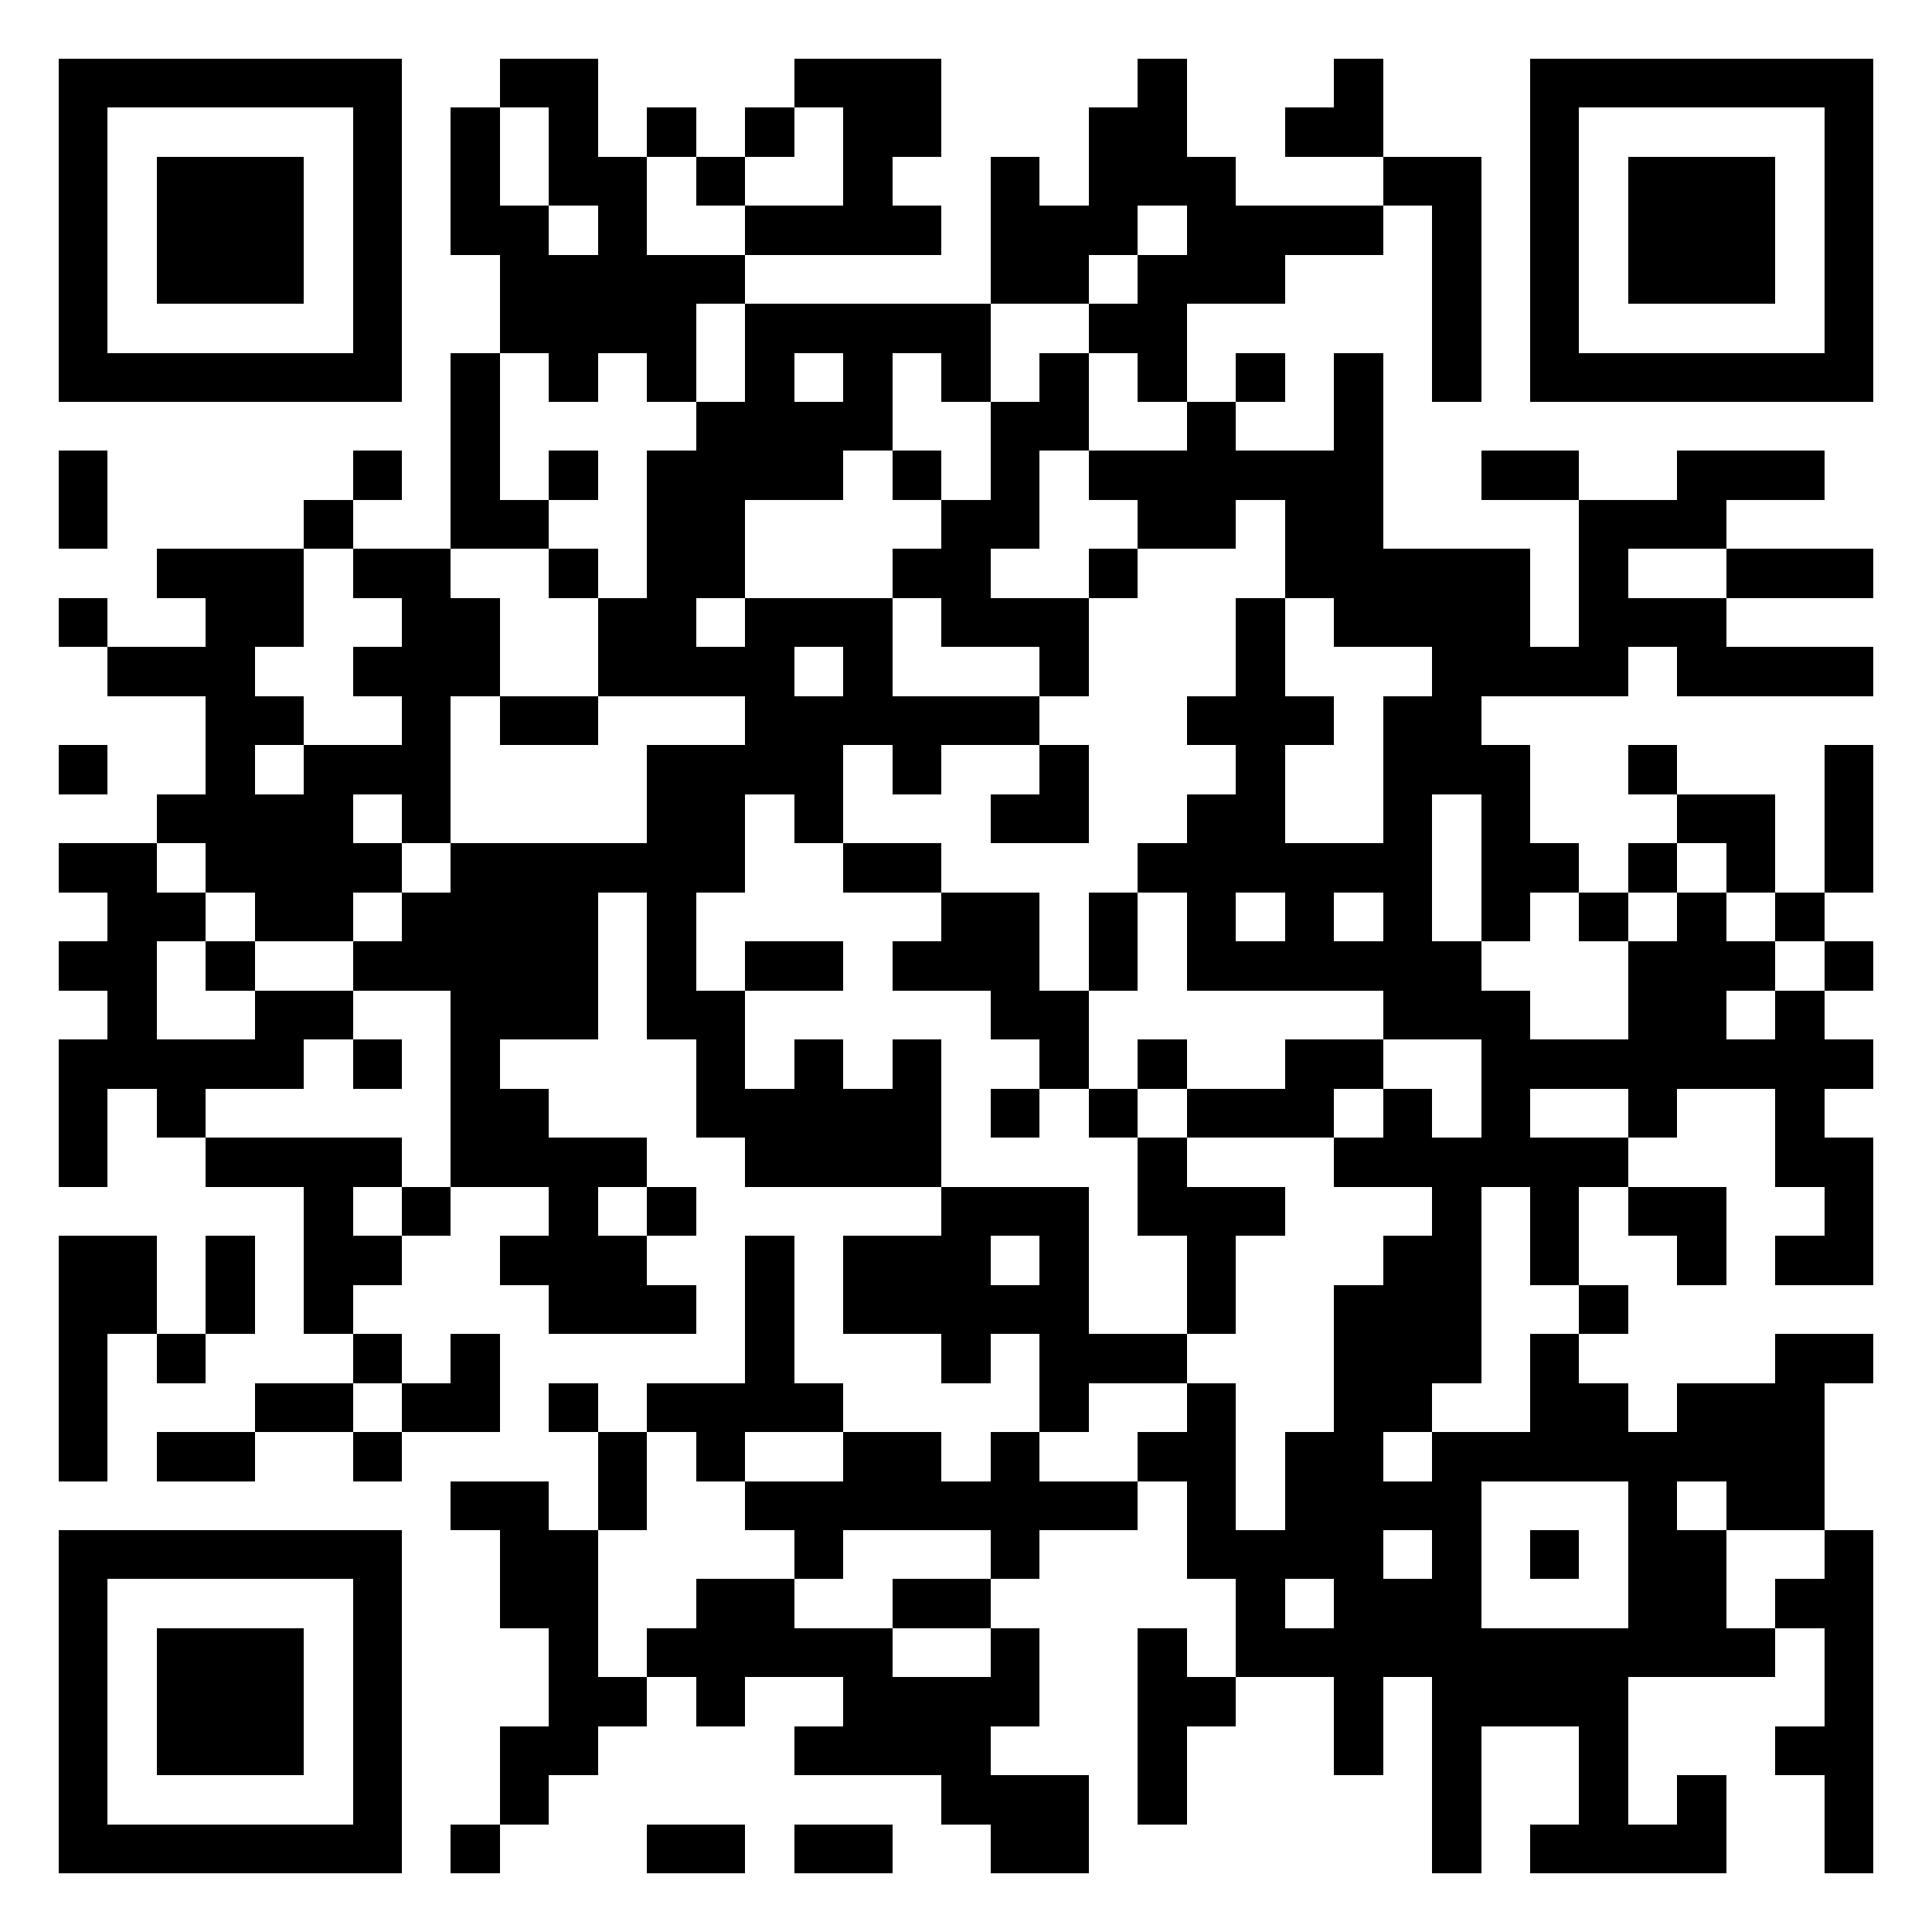 <?xml version="1.0" encoding="UTF-8"?>
<svg width="1024" height="1024" shape-rendering="crispEdges" version="1.1" xmlns="http://www.w3.org/2000/svg">
	<desc>qrcode-generator 5.0.0 by magiclen.org</desc>
	<rect width="1024" height="1024" fill="#FFF"/>
	<path d="M31 31h26v26H31V31M57 31h26v26H57V31M83 31h26v26H83V31M109 31h26v26H109V31M135 31h26v26H135V31M161 31h26v26H161V31M187 31h26v26H187V31M265 31h26v26H265V31M291 31h26v26H291V31M421 31h26v26H421V31M447 31h26v26H447V31M473 31h26v26H473V31M603 31h26v26H603V31M707 31h26v26H707V31M811 31h26v26H811V31M837 31h26v26H837V31M863 31h26v26H863V31M889 31h26v26H889V31M915 31h26v26H915V31M941 31h26v26H941V31M967 31h26v26H967V31M31 57h26v26H31V57M187 57h26v26H187V57M239 57h26v26H239V57M291 57h26v26H291V57M343 57h26v26H343V57M395 57h26v26H395V57M447 57h26v26H447V57M473 57h26v26H473V57M577 57h26v26H577V57M603 57h26v26H603V57M681 57h26v26H681V57M707 57h26v26H707V57M811 57h26v26H811V57M967 57h26v26H967V57M31 83h26v26H31V83M83 83h26v26H83V83M109 83h26v26H109V83M135 83h26v26H135V83M187 83h26v26H187V83M239 83h26v26H239V83M291 83h26v26H291V83M317 83h26v26H317V83M369 83h26v26H369V83M447 83h26v26H447V83M525 83h26v26H525V83M577 83h26v26H577V83M603 83h26v26H603V83M629 83h26v26H629V83M733 83h26v26H733V83M759 83h26v26H759V83M811 83h26v26H811V83M863 83h26v26H863V83M889 83h26v26H889V83M915 83h26v26H915V83M967 83h26v26H967V83M31 109h26v26H31V109M83 109h26v26H83V109M109 109h26v26H109V109M135 109h26v26H135V109M187 109h26v26H187V109M239 109h26v26H239V109M265 109h26v26H265V109M317 109h26v26H317V109M395 109h26v26H395V109M421 109h26v26H421V109M447 109h26v26H447V109M473 109h26v26H473V109M525 109h26v26H525V109M551 109h26v26H551V109M577 109h26v26H577V109M629 109h26v26H629V109M655 109h26v26H655V109M681 109h26v26H681V109M707 109h26v26H707V109M759 109h26v26H759V109M811 109h26v26H811V109M863 109h26v26H863V109M889 109h26v26H889V109M915 109h26v26H915V109M967 109h26v26H967V109M31 135h26v26H31V135M83 135h26v26H83V135M109 135h26v26H109V135M135 135h26v26H135V135M187 135h26v26H187V135M265 135h26v26H265V135M291 135h26v26H291V135M317 135h26v26H317V135M343 135h26v26H343V135M369 135h26v26H369V135M525 135h26v26H525V135M551 135h26v26H551V135M603 135h26v26H603V135M629 135h26v26H629V135M655 135h26v26H655V135M759 135h26v26H759V135M811 135h26v26H811V135M863 135h26v26H863V135M889 135h26v26H889V135M915 135h26v26H915V135M967 135h26v26H967V135M31 161h26v26H31V161M187 161h26v26H187V161M265 161h26v26H265V161M291 161h26v26H291V161M317 161h26v26H317V161M343 161h26v26H343V161M395 161h26v26H395V161M421 161h26v26H421V161M447 161h26v26H447V161M473 161h26v26H473V161M499 161h26v26H499V161M577 161h26v26H577V161M603 161h26v26H603V161M759 161h26v26H759V161M811 161h26v26H811V161M967 161h26v26H967V161M31 187h26v26H31V187M57 187h26v26H57V187M83 187h26v26H83V187M109 187h26v26H109V187M135 187h26v26H135V187M161 187h26v26H161V187M187 187h26v26H187V187M239 187h26v26H239V187M291 187h26v26H291V187M343 187h26v26H343V187M395 187h26v26H395V187M447 187h26v26H447V187M499 187h26v26H499V187M551 187h26v26H551V187M603 187h26v26H603V187M655 187h26v26H655V187M707 187h26v26H707V187M759 187h26v26H759V187M811 187h26v26H811V187M837 187h26v26H837V187M863 187h26v26H863V187M889 187h26v26H889V187M915 187h26v26H915V187M941 187h26v26H941V187M967 187h26v26H967V187M239 213h26v26H239V213M369 213h26v26H369V213M395 213h26v26H395V213M421 213h26v26H421V213M447 213h26v26H447V213M525 213h26v26H525V213M551 213h26v26H551V213M629 213h26v26H629V213M707 213h26v26H707V213M31 239h26v26H31V239M187 239h26v26H187V239M239 239h26v26H239V239M291 239h26v26H291V239M343 239h26v26H343V239M369 239h26v26H369V239M395 239h26v26H395V239M421 239h26v26H421V239M473 239h26v26H473V239M525 239h26v26H525V239M577 239h26v26H577V239M603 239h26v26H603V239M629 239h26v26H629V239M655 239h26v26H655V239M681 239h26v26H681V239M707 239h26v26H707V239M785 239h26v26H785V239M811 239h26v26H811V239M889 239h26v26H889V239M915 239h26v26H915V239M941 239h26v26H941V239M31 265h26v26H31V265M161 265h26v26H161V265M239 265h26v26H239V265M265 265h26v26H265V265M343 265h26v26H343V265M369 265h26v26H369V265M499 265h26v26H499V265M525 265h26v26H525V265M603 265h26v26H603V265M629 265h26v26H629V265M681 265h26v26H681V265M707 265h26v26H707V265M837 265h26v26H837V265M863 265h26v26H863V265M889 265h26v26H889V265M83 291h26v26H83V291M109 291h26v26H109V291M135 291h26v26H135V291M187 291h26v26H187V291M213 291h26v26H213V291M291 291h26v26H291V291M343 291h26v26H343V291M369 291h26v26H369V291M473 291h26v26H473V291M499 291h26v26H499V291M577 291h26v26H577V291M681 291h26v26H681V291M707 291h26v26H707V291M733 291h26v26H733V291M759 291h26v26H759V291M785 291h26v26H785V291M837 291h26v26H837V291M915 291h26v26H915V291M941 291h26v26H941V291M967 291h26v26H967V291M31 317h26v26H31V317M109 317h26v26H109V317M135 317h26v26H135V317M213 317h26v26H213V317M239 317h26v26H239V317M317 317h26v26H317V317M343 317h26v26H343V317M395 317h26v26H395V317M421 317h26v26H421V317M447 317h26v26H447V317M499 317h26v26H499V317M525 317h26v26H525V317M551 317h26v26H551V317M655 317h26v26H655V317M707 317h26v26H707V317M733 317h26v26H733V317M759 317h26v26H759V317M785 317h26v26H785V317M837 317h26v26H837V317M863 317h26v26H863V317M889 317h26v26H889V317M57 343h26v26H57V343M83 343h26v26H83V343M109 343h26v26H109V343M187 343h26v26H187V343M213 343h26v26H213V343M239 343h26v26H239V343M317 343h26v26H317V343M343 343h26v26H343V343M369 343h26v26H369V343M395 343h26v26H395V343M447 343h26v26H447V343M551 343h26v26H551V343M655 343h26v26H655V343M759 343h26v26H759V343M785 343h26v26H785V343M811 343h26v26H811V343M837 343h26v26H837V343M889 343h26v26H889V343M915 343h26v26H915V343M941 343h26v26H941V343M967 343h26v26H967V343M109 369h26v26H109V369M135 369h26v26H135V369M213 369h26v26H213V369M265 369h26v26H265V369M291 369h26v26H291V369M395 369h26v26H395V369M421 369h26v26H421V369M447 369h26v26H447V369M473 369h26v26H473V369M499 369h26v26H499V369M525 369h26v26H525V369M629 369h26v26H629V369M655 369h26v26H655V369M681 369h26v26H681V369M733 369h26v26H733V369M759 369h26v26H759V369M31 395h26v26H31V395M109 395h26v26H109V395M161 395h26v26H161V395M187 395h26v26H187V395M213 395h26v26H213V395M343 395h26v26H343V395M369 395h26v26H369V395M395 395h26v26H395V395M421 395h26v26H421V395M473 395h26v26H473V395M551 395h26v26H551V395M655 395h26v26H655V395M733 395h26v26H733V395M759 395h26v26H759V395M785 395h26v26H785V395M863 395h26v26H863V395M967 395h26v26H967V395M83 421h26v26H83V421M109 421h26v26H109V421M135 421h26v26H135V421M161 421h26v26H161V421M213 421h26v26H213V421M343 421h26v26H343V421M369 421h26v26H369V421M421 421h26v26H421V421M525 421h26v26H525V421M551 421h26v26H551V421M629 421h26v26H629V421M655 421h26v26H655V421M733 421h26v26H733V421M785 421h26v26H785V421M889 421h26v26H889V421M915 421h26v26H915V421M967 421h26v26H967V421M31 447h26v26H31V447M57 447h26v26H57V447M109 447h26v26H109V447M135 447h26v26H135V447M161 447h26v26H161V447M187 447h26v26H187V447M239 447h26v26H239V447M265 447h26v26H265V447M291 447h26v26H291V447M317 447h26v26H317V447M343 447h26v26H343V447M369 447h26v26H369V447M447 447h26v26H447V447M473 447h26v26H473V447M603 447h26v26H603V447M629 447h26v26H629V447M655 447h26v26H655V447M681 447h26v26H681V447M707 447h26v26H707V447M733 447h26v26H733V447M785 447h26v26H785V447M811 447h26v26H811V447M863 447h26v26H863V447M915 447h26v26H915V447M967 447h26v26H967V447M57 473h26v26H57V473M83 473h26v26H83V473M135 473h26v26H135V473M161 473h26v26H161V473M213 473h26v26H213V473M239 473h26v26H239V473M265 473h26v26H265V473M291 473h26v26H291V473M343 473h26v26H343V473M499 473h26v26H499V473M525 473h26v26H525V473M577 473h26v26H577V473M629 473h26v26H629V473M681 473h26v26H681V473M733 473h26v26H733V473M785 473h26v26H785V473M837 473h26v26H837V473M889 473h26v26H889V473M941 473h26v26H941V473M31 499h26v26H31V499M57 499h26v26H57V499M109 499h26v26H109V499M187 499h26v26H187V499M213 499h26v26H213V499M239 499h26v26H239V499M265 499h26v26H265V499M291 499h26v26H291V499M343 499h26v26H343V499M395 499h26v26H395V499M421 499h26v26H421V499M473 499h26v26H473V499M499 499h26v26H499V499M525 499h26v26H525V499M577 499h26v26H577V499M629 499h26v26H629V499M655 499h26v26H655V499M681 499h26v26H681V499M707 499h26v26H707V499M733 499h26v26H733V499M759 499h26v26H759V499M863 499h26v26H863V499M889 499h26v26H889V499M915 499h26v26H915V499M967 499h26v26H967V499M57 525h26v26H57V525M135 525h26v26H135V525M161 525h26v26H161V525M239 525h26v26H239V525M265 525h26v26H265V525M291 525h26v26H291V525M343 525h26v26H343V525M369 525h26v26H369V525M525 525h26v26H525V525M551 525h26v26H551V525M733 525h26v26H733V525M759 525h26v26H759V525M785 525h26v26H785V525M863 525h26v26H863V525M889 525h26v26H889V525M941 525h26v26H941V525M31 551h26v26H31V551M57 551h26v26H57V551M83 551h26v26H83V551M109 551h26v26H109V551M135 551h26v26H135V551M187 551h26v26H187V551M239 551h26v26H239V551M369 551h26v26H369V551M421 551h26v26H421V551M473 551h26v26H473V551M551 551h26v26H551V551M603 551h26v26H603V551M681 551h26v26H681V551M707 551h26v26H707V551M785 551h26v26H785V551M811 551h26v26H811V551M837 551h26v26H837V551M863 551h26v26H863V551M889 551h26v26H889V551M915 551h26v26H915V551M941 551h26v26H941V551M967 551h26v26H967V551M31 577h26v26H31V577M83 577h26v26H83V577M239 577h26v26H239V577M265 577h26v26H265V577M369 577h26v26H369V577M395 577h26v26H395V577M421 577h26v26H421V577M447 577h26v26H447V577M473 577h26v26H473V577M525 577h26v26H525V577M577 577h26v26H577V577M629 577h26v26H629V577M655 577h26v26H655V577M681 577h26v26H681V577M733 577h26v26H733V577M785 577h26v26H785V577M863 577h26v26H863V577M941 577h26v26H941V577M31 603h26v26H31V603M109 603h26v26H109V603M135 603h26v26H135V603M161 603h26v26H161V603M187 603h26v26H187V603M239 603h26v26H239V603M265 603h26v26H265V603M291 603h26v26H291V603M317 603h26v26H317V603M395 603h26v26H395V603M421 603h26v26H421V603M447 603h26v26H447V603M473 603h26v26H473V603M603 603h26v26H603V603M707 603h26v26H707V603M733 603h26v26H733V603M759 603h26v26H759V603M785 603h26v26H785V603M811 603h26v26H811V603M837 603h26v26H837V603M941 603h26v26H941V603M967 603h26v26H967V603M161 629h26v26H161V629M213 629h26v26H213V629M291 629h26v26H291V629M343 629h26v26H343V629M499 629h26v26H499V629M525 629h26v26H525V629M551 629h26v26H551V629M603 629h26v26H603V629M629 629h26v26H629V629M655 629h26v26H655V629M759 629h26v26H759V629M811 629h26v26H811V629M863 629h26v26H863V629M889 629h26v26H889V629M967 629h26v26H967V629M31 655h26v26H31V655M57 655h26v26H57V655M109 655h26v26H109V655M161 655h26v26H161V655M187 655h26v26H187V655M265 655h26v26H265V655M291 655h26v26H291V655M317 655h26v26H317V655M395 655h26v26H395V655M447 655h26v26H447V655M473 655h26v26H473V655M499 655h26v26H499V655M551 655h26v26H551V655M629 655h26v26H629V655M733 655h26v26H733V655M759 655h26v26H759V655M811 655h26v26H811V655M889 655h26v26H889V655M941 655h26v26H941V655M967 655h26v26H967V655M31 681h26v26H31V681M57 681h26v26H57V681M109 681h26v26H109V681M161 681h26v26H161V681M291 681h26v26H291V681M317 681h26v26H317V681M343 681h26v26H343V681M395 681h26v26H395V681M447 681h26v26H447V681M473 681h26v26H473V681M499 681h26v26H499V681M525 681h26v26H525V681M551 681h26v26H551V681M629 681h26v26H629V681M707 681h26v26H707V681M733 681h26v26H733V681M759 681h26v26H759V681M837 681h26v26H837V681M31 707h26v26H31V707M83 707h26v26H83V707M187 707h26v26H187V707M239 707h26v26H239V707M395 707h26v26H395V707M499 707h26v26H499V707M551 707h26v26H551V707M577 707h26v26H577V707M603 707h26v26H603V707M707 707h26v26H707V707M733 707h26v26H733V707M759 707h26v26H759V707M811 707h26v26H811V707M941 707h26v26H941V707M967 707h26v26H967V707M31 733h26v26H31V733M135 733h26v26H135V733M161 733h26v26H161V733M213 733h26v26H213V733M239 733h26v26H239V733M291 733h26v26H291V733M343 733h26v26H343V733M369 733h26v26H369V733M395 733h26v26H395V733M421 733h26v26H421V733M551 733h26v26H551V733M629 733h26v26H629V733M707 733h26v26H707V733M733 733h26v26H733V733M811 733h26v26H811V733M837 733h26v26H837V733M889 733h26v26H889V733M915 733h26v26H915V733M941 733h26v26H941V733M31 759h26v26H31V759M83 759h26v26H83V759M109 759h26v26H109V759M187 759h26v26H187V759M317 759h26v26H317V759M369 759h26v26H369V759M447 759h26v26H447V759M473 759h26v26H473V759M525 759h26v26H525V759M603 759h26v26H603V759M629 759h26v26H629V759M681 759h26v26H681V759M707 759h26v26H707V759M759 759h26v26H759V759M785 759h26v26H785V759M811 759h26v26H811V759M837 759h26v26H837V759M863 759h26v26H863V759M889 759h26v26H889V759M915 759h26v26H915V759M941 759h26v26H941V759M239 785h26v26H239V785M265 785h26v26H265V785M317 785h26v26H317V785M395 785h26v26H395V785M421 785h26v26H421V785M447 785h26v26H447V785M473 785h26v26H473V785M499 785h26v26H499V785M525 785h26v26H525V785M551 785h26v26H551V785M577 785h26v26H577V785M629 785h26v26H629V785M681 785h26v26H681V785M707 785h26v26H707V785M733 785h26v26H733V785M759 785h26v26H759V785M863 785h26v26H863V785M915 785h26v26H915V785M941 785h26v26H941V785M31 811h26v26H31V811M57 811h26v26H57V811M83 811h26v26H83V811M109 811h26v26H109V811M135 811h26v26H135V811M161 811h26v26H161V811M187 811h26v26H187V811M265 811h26v26H265V811M291 811h26v26H291V811M421 811h26v26H421V811M525 811h26v26H525V811M629 811h26v26H629V811M655 811h26v26H655V811M681 811h26v26H681V811M707 811h26v26H707V811M759 811h26v26H759V811M811 811h26v26H811V811M863 811h26v26H863V811M889 811h26v26H889V811M967 811h26v26H967V811M31 837h26v26H31V837M187 837h26v26H187V837M265 837h26v26H265V837M291 837h26v26H291V837M369 837h26v26H369V837M395 837h26v26H395V837M473 837h26v26H473V837M499 837h26v26H499V837M655 837h26v26H655V837M707 837h26v26H707V837M733 837h26v26H733V837M759 837h26v26H759V837M863 837h26v26H863V837M889 837h26v26H889V837M941 837h26v26H941V837M967 837h26v26H967V837M31 863h26v26H31V863M83 863h26v26H83V863M109 863h26v26H109V863M135 863h26v26H135V863M187 863h26v26H187V863M291 863h26v26H291V863M343 863h26v26H343V863M369 863h26v26H369V863M395 863h26v26H395V863M421 863h26v26H421V863M447 863h26v26H447V863M525 863h26v26H525V863M603 863h26v26H603V863M655 863h26v26H655V863M681 863h26v26H681V863M707 863h26v26H707V863M733 863h26v26H733V863M759 863h26v26H759V863M785 863h26v26H785V863M811 863h26v26H811V863M837 863h26v26H837V863M863 863h26v26H863V863M889 863h26v26H889V863M915 863h26v26H915V863M967 863h26v26H967V863M31 889h26v26H31V889M83 889h26v26H83V889M109 889h26v26H109V889M135 889h26v26H135V889M187 889h26v26H187V889M291 889h26v26H291V889M317 889h26v26H317V889M369 889h26v26H369V889M447 889h26v26H447V889M473 889h26v26H473V889M499 889h26v26H499V889M525 889h26v26H525V889M603 889h26v26H603V889M629 889h26v26H629V889M707 889h26v26H707V889M759 889h26v26H759V889M785 889h26v26H785V889M811 889h26v26H811V889M837 889h26v26H837V889M967 889h26v26H967V889M31 915h26v26H31V915M83 915h26v26H83V915M109 915h26v26H109V915M135 915h26v26H135V915M187 915h26v26H187V915M265 915h26v26H265V915M291 915h26v26H291V915M421 915h26v26H421V915M447 915h26v26H447V915M473 915h26v26H473V915M499 915h26v26H499V915M603 915h26v26H603V915M707 915h26v26H707V915M759 915h26v26H759V915M837 915h26v26H837V915M941 915h26v26H941V915M967 915h26v26H967V915M31 941h26v26H31V941M187 941h26v26H187V941M265 941h26v26H265V941M499 941h26v26H499V941M525 941h26v26H525V941M551 941h26v26H551V941M603 941h26v26H603V941M759 941h26v26H759V941M837 941h26v26H837V941M889 941h26v26H889V941M967 941h26v26H967V941M31 967h26v26H31V967M57 967h26v26H57V967M83 967h26v26H83V967M109 967h26v26H109V967M135 967h26v26H135V967M161 967h26v26H161V967M187 967h26v26H187V967M239 967h26v26H239V967M343 967h26v26H343V967M369 967h26v26H369V967M421 967h26v26H421V967M447 967h26v26H447V967M525 967h26v26H525V967M551 967h26v26H551V967M759 967h26v26H759V967M811 967h26v26H811V967M837 967h26v26H837V967M863 967h26v26H863V967M889 967h26v26H889V967M967 967h26v26H967V967"/>
</svg>